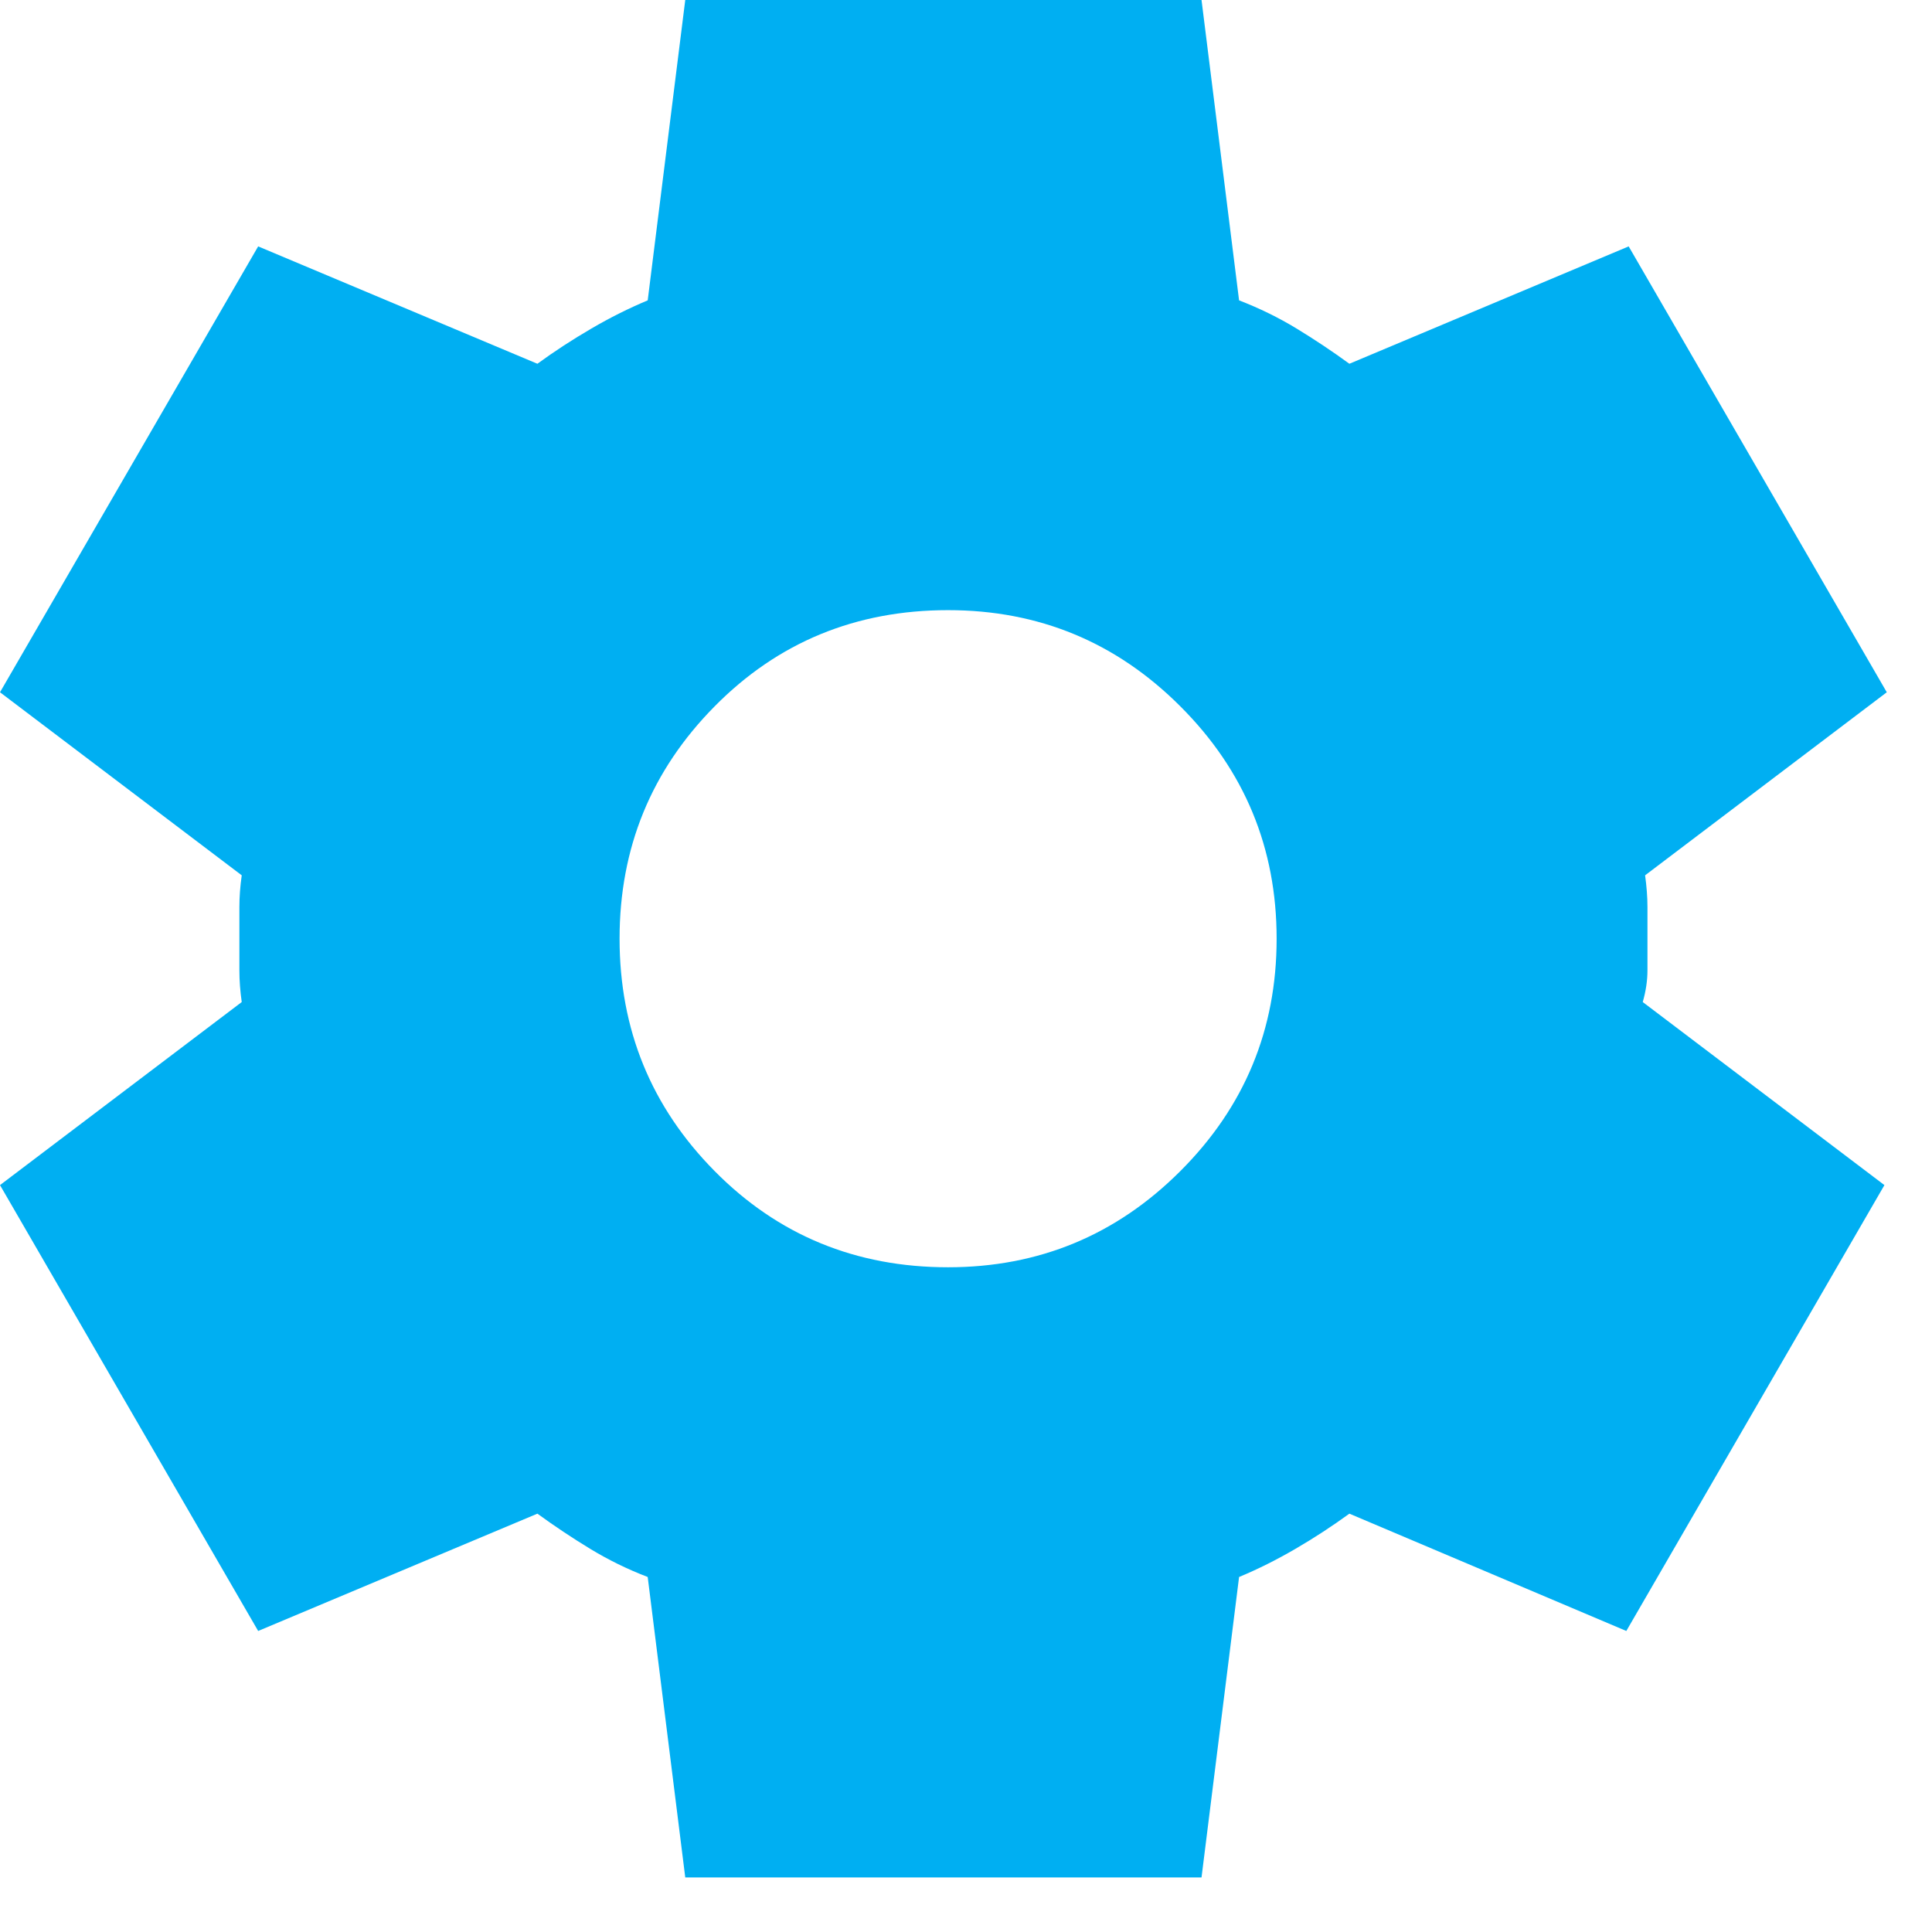 <svg width="32" height="32" viewBox="0 0 32 32" fill="none" xmlns="http://www.w3.org/2000/svg">
<path d="M11.35 31.096L10.728 26.12C10.391 25.991 10.074 25.835 9.776 25.654C9.478 25.473 9.186 25.278 8.901 25.071L4.276 27.014L0 19.629L4.004 16.597C3.978 16.416 3.965 16.241 3.965 16.073V15.023C3.965 14.855 3.978 14.68 4.004 14.498L0 11.466L4.276 4.081L8.901 6.025C9.186 5.817 9.484 5.623 9.795 5.442C10.106 5.26 10.417 5.105 10.728 4.975L11.35 0H19.901L20.523 4.975C20.86 5.105 21.177 5.26 21.476 5.442C21.773 5.623 22.065 5.817 22.35 6.025L26.976 4.081L31.251 11.466L27.248 14.498C27.273 14.68 27.287 14.855 27.287 15.023V16.073C27.287 16.241 27.261 16.416 27.209 16.597L31.212 19.629L26.937 27.014L22.35 25.071C22.065 25.278 21.767 25.473 21.456 25.654C21.145 25.835 20.834 25.991 20.523 26.12L19.901 31.096H11.35ZM15.703 20.99C17.206 20.99 18.489 20.458 19.551 19.396C20.614 18.334 21.145 17.051 21.145 15.548C21.145 14.045 20.614 12.762 19.551 11.7C18.489 10.637 17.206 10.106 15.703 10.106C14.175 10.106 12.885 10.637 11.836 11.7C10.786 12.762 10.262 14.045 10.262 15.548C10.262 17.051 10.786 18.334 11.836 19.396C12.885 20.458 14.175 20.99 15.703 20.99Z" fill="#00AFF2"/>
</svg>
